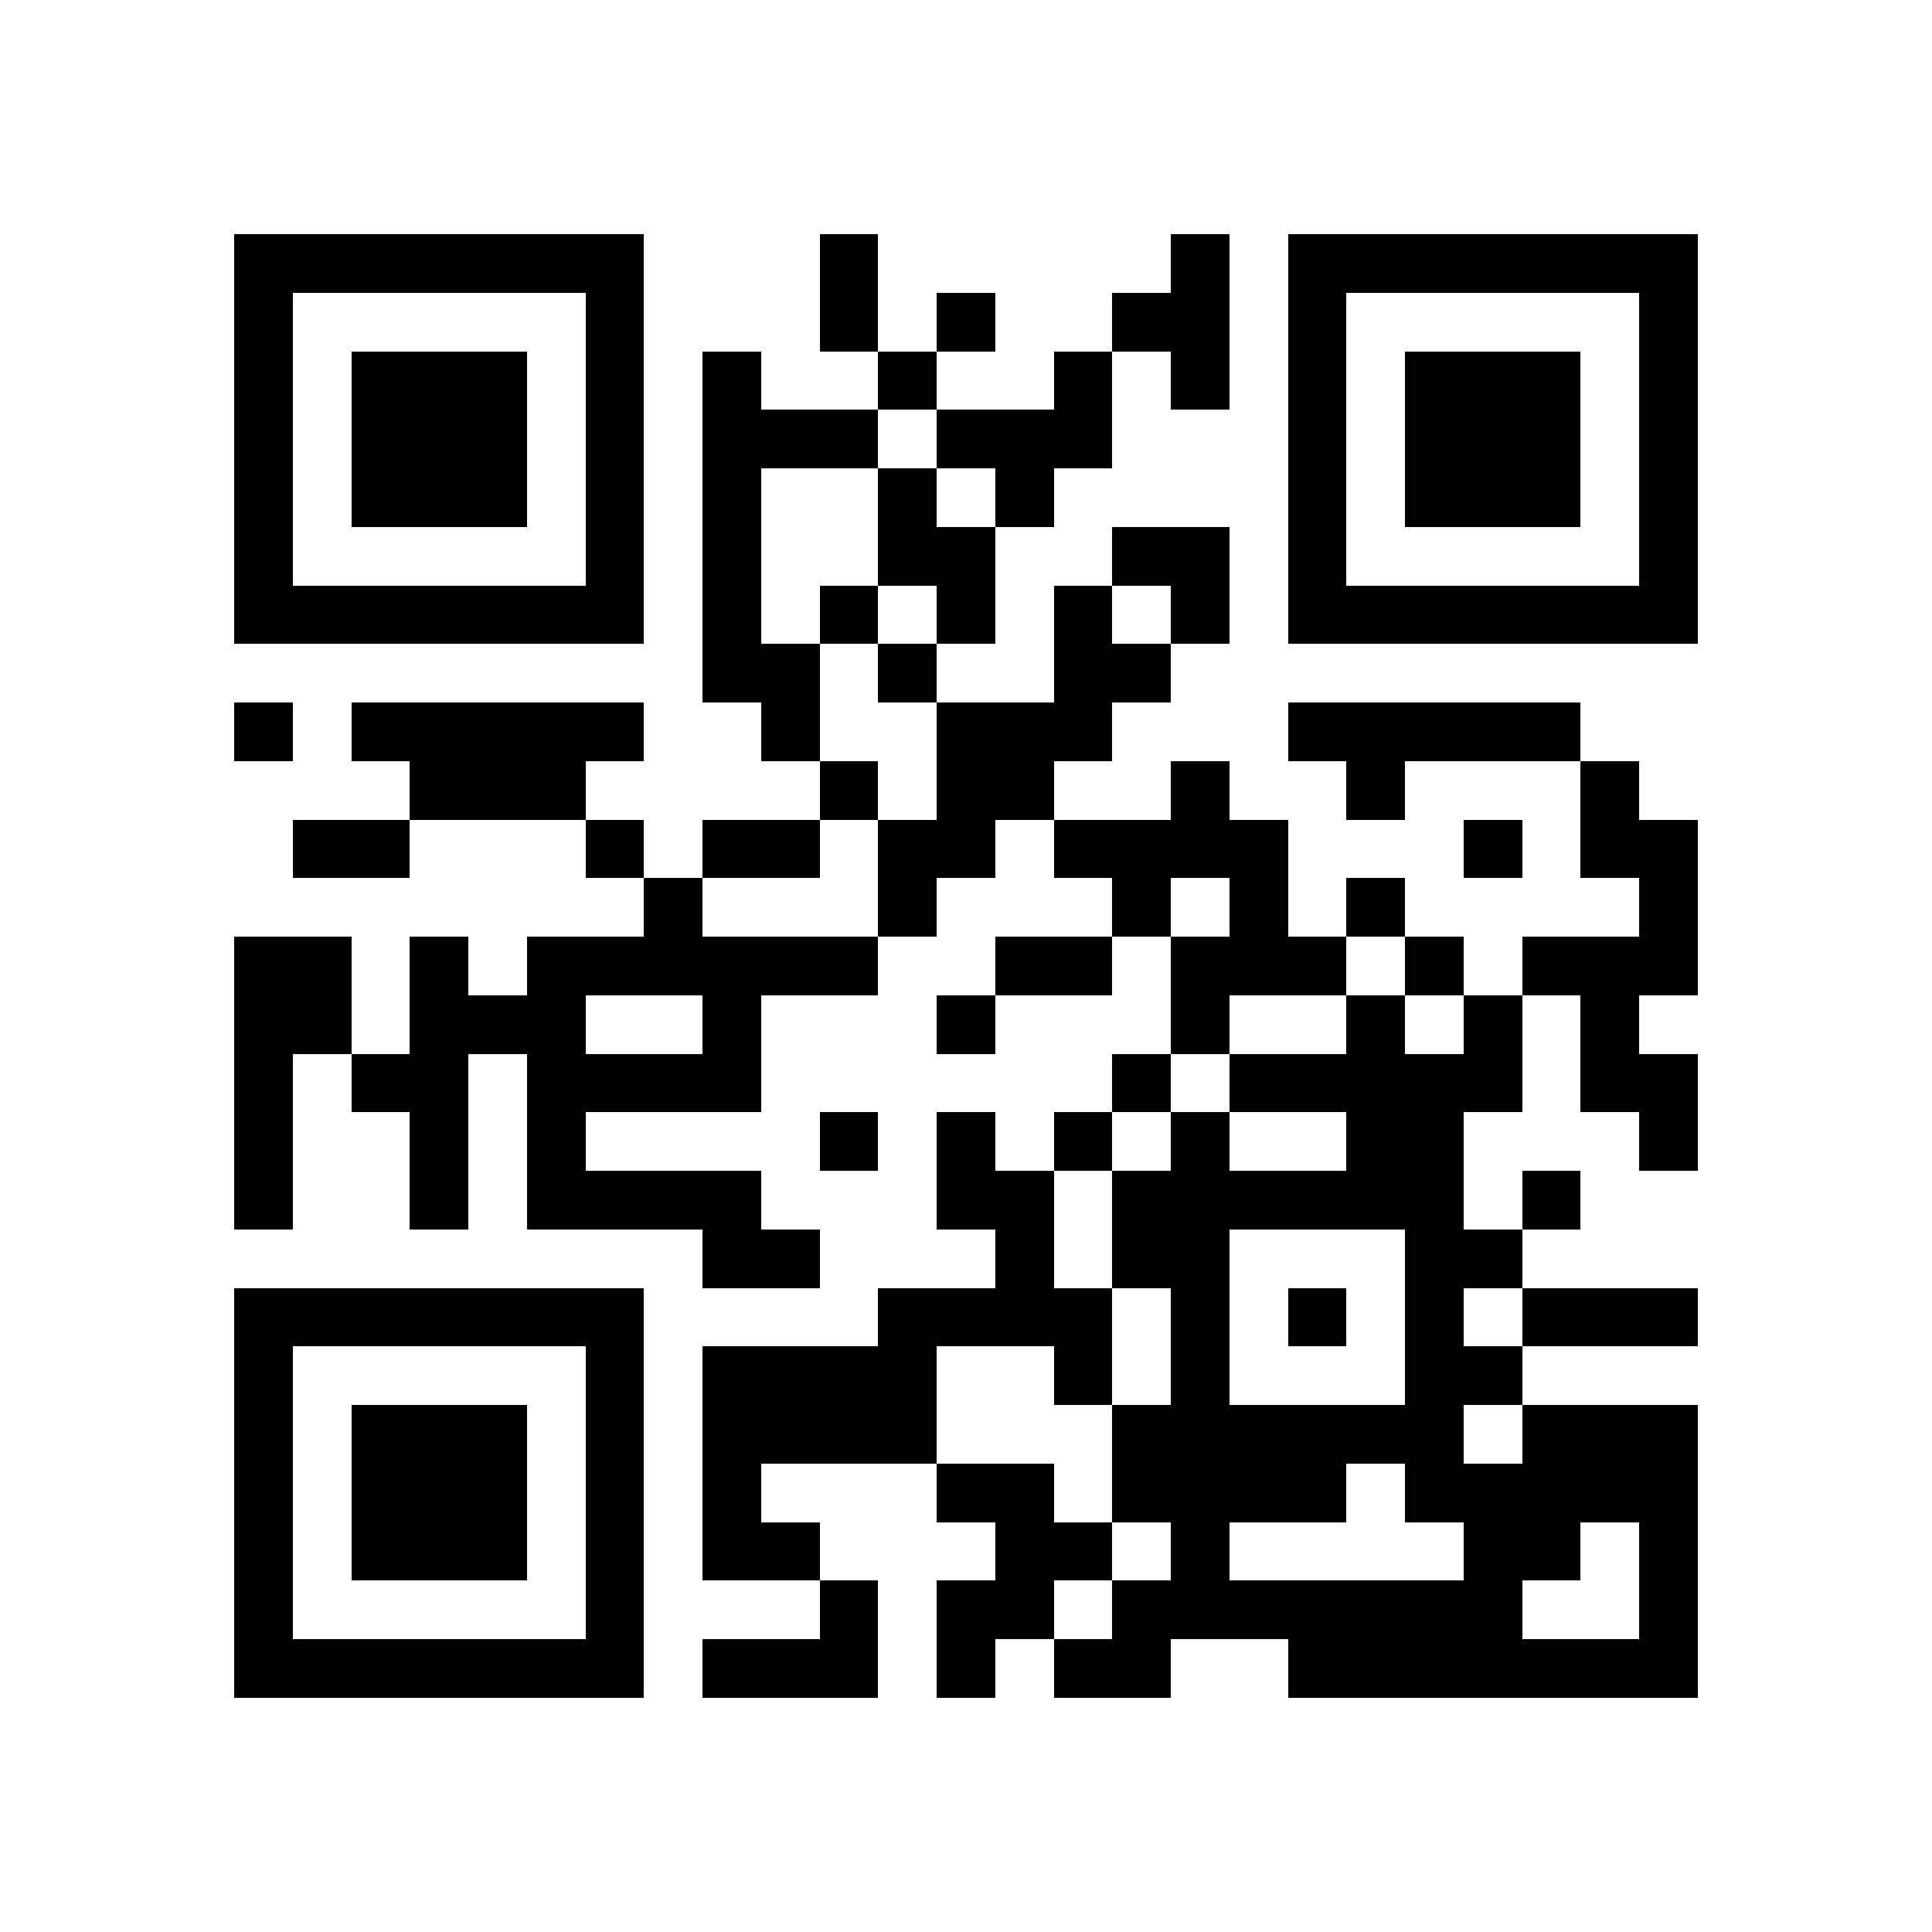 <svg xmlns="http://www.w3.org/2000/svg" viewBox="0 0 33 33" shape-rendering="crispEdges"><path fill="#ffffff" d="M0 0h33v33H0z"/><path stroke="#000000" d="M4 4.5h7m3 0h1m5 0h1m1 0h7M4 5.5h1m5 0h1m3 0h1m1 0h1m2 0h2m1 0h1m5 0h1M4 6.5h1m1 0h3m1 0h1m1 0h1m2 0h1m2 0h1m1 0h1m1 0h1m1 0h3m1 0h1M4 7.5h1m1 0h3m1 0h1m1 0h3m1 0h3m3 0h1m1 0h3m1 0h1M4 8.5h1m1 0h3m1 0h1m1 0h1m2 0h1m1 0h1m4 0h1m1 0h3m1 0h1M4 9.5h1m5 0h1m1 0h1m2 0h2m2 0h2m1 0h1m5 0h1M4 10.5h7m1 0h1m1 0h1m1 0h1m1 0h1m1 0h1m1 0h7M12 11.5h2m1 0h1m2 0h2M4 12.5h1m1 0h5m2 0h1m2 0h3m3 0h5M7 13.5h3m4 0h1m1 0h2m2 0h1m2 0h1m3 0h1M5 14.5h2m3 0h1m1 0h2m1 0h2m1 0h4m3 0h1m1 0h2M11 15.5h1m3 0h1m3 0h1m1 0h1m1 0h1m4 0h1M4 16.5h2m1 0h1m1 0h6m2 0h2m1 0h3m1 0h1m1 0h3M4 17.5h2m1 0h3m2 0h1m3 0h1m3 0h1m2 0h1m1 0h1m1 0h1M4 18.5h1m1 0h2m1 0h4m6 0h1m1 0h5m1 0h2M4 19.5h1m2 0h1m1 0h1m4 0h1m1 0h1m1 0h1m1 0h1m2 0h2m3 0h1M4 20.5h1m2 0h1m1 0h4m3 0h2m1 0h6m1 0h1M12 21.5h2m3 0h1m1 0h2m3 0h2M4 22.5h7m4 0h4m1 0h1m1 0h1m1 0h1m1 0h3M4 23.5h1m5 0h1m1 0h4m2 0h1m1 0h1m3 0h2M4 24.5h1m1 0h3m1 0h1m1 0h4m3 0h6m1 0h3M4 25.5h1m1 0h3m1 0h1m1 0h1m3 0h2m1 0h4m1 0h5M4 26.5h1m1 0h3m1 0h1m1 0h2m3 0h2m1 0h1m4 0h2m1 0h1M4 27.5h1m5 0h1m3 0h1m1 0h2m1 0h7m2 0h1M4 28.5h7m1 0h3m1 0h1m1 0h2m2 0h7"/></svg>
